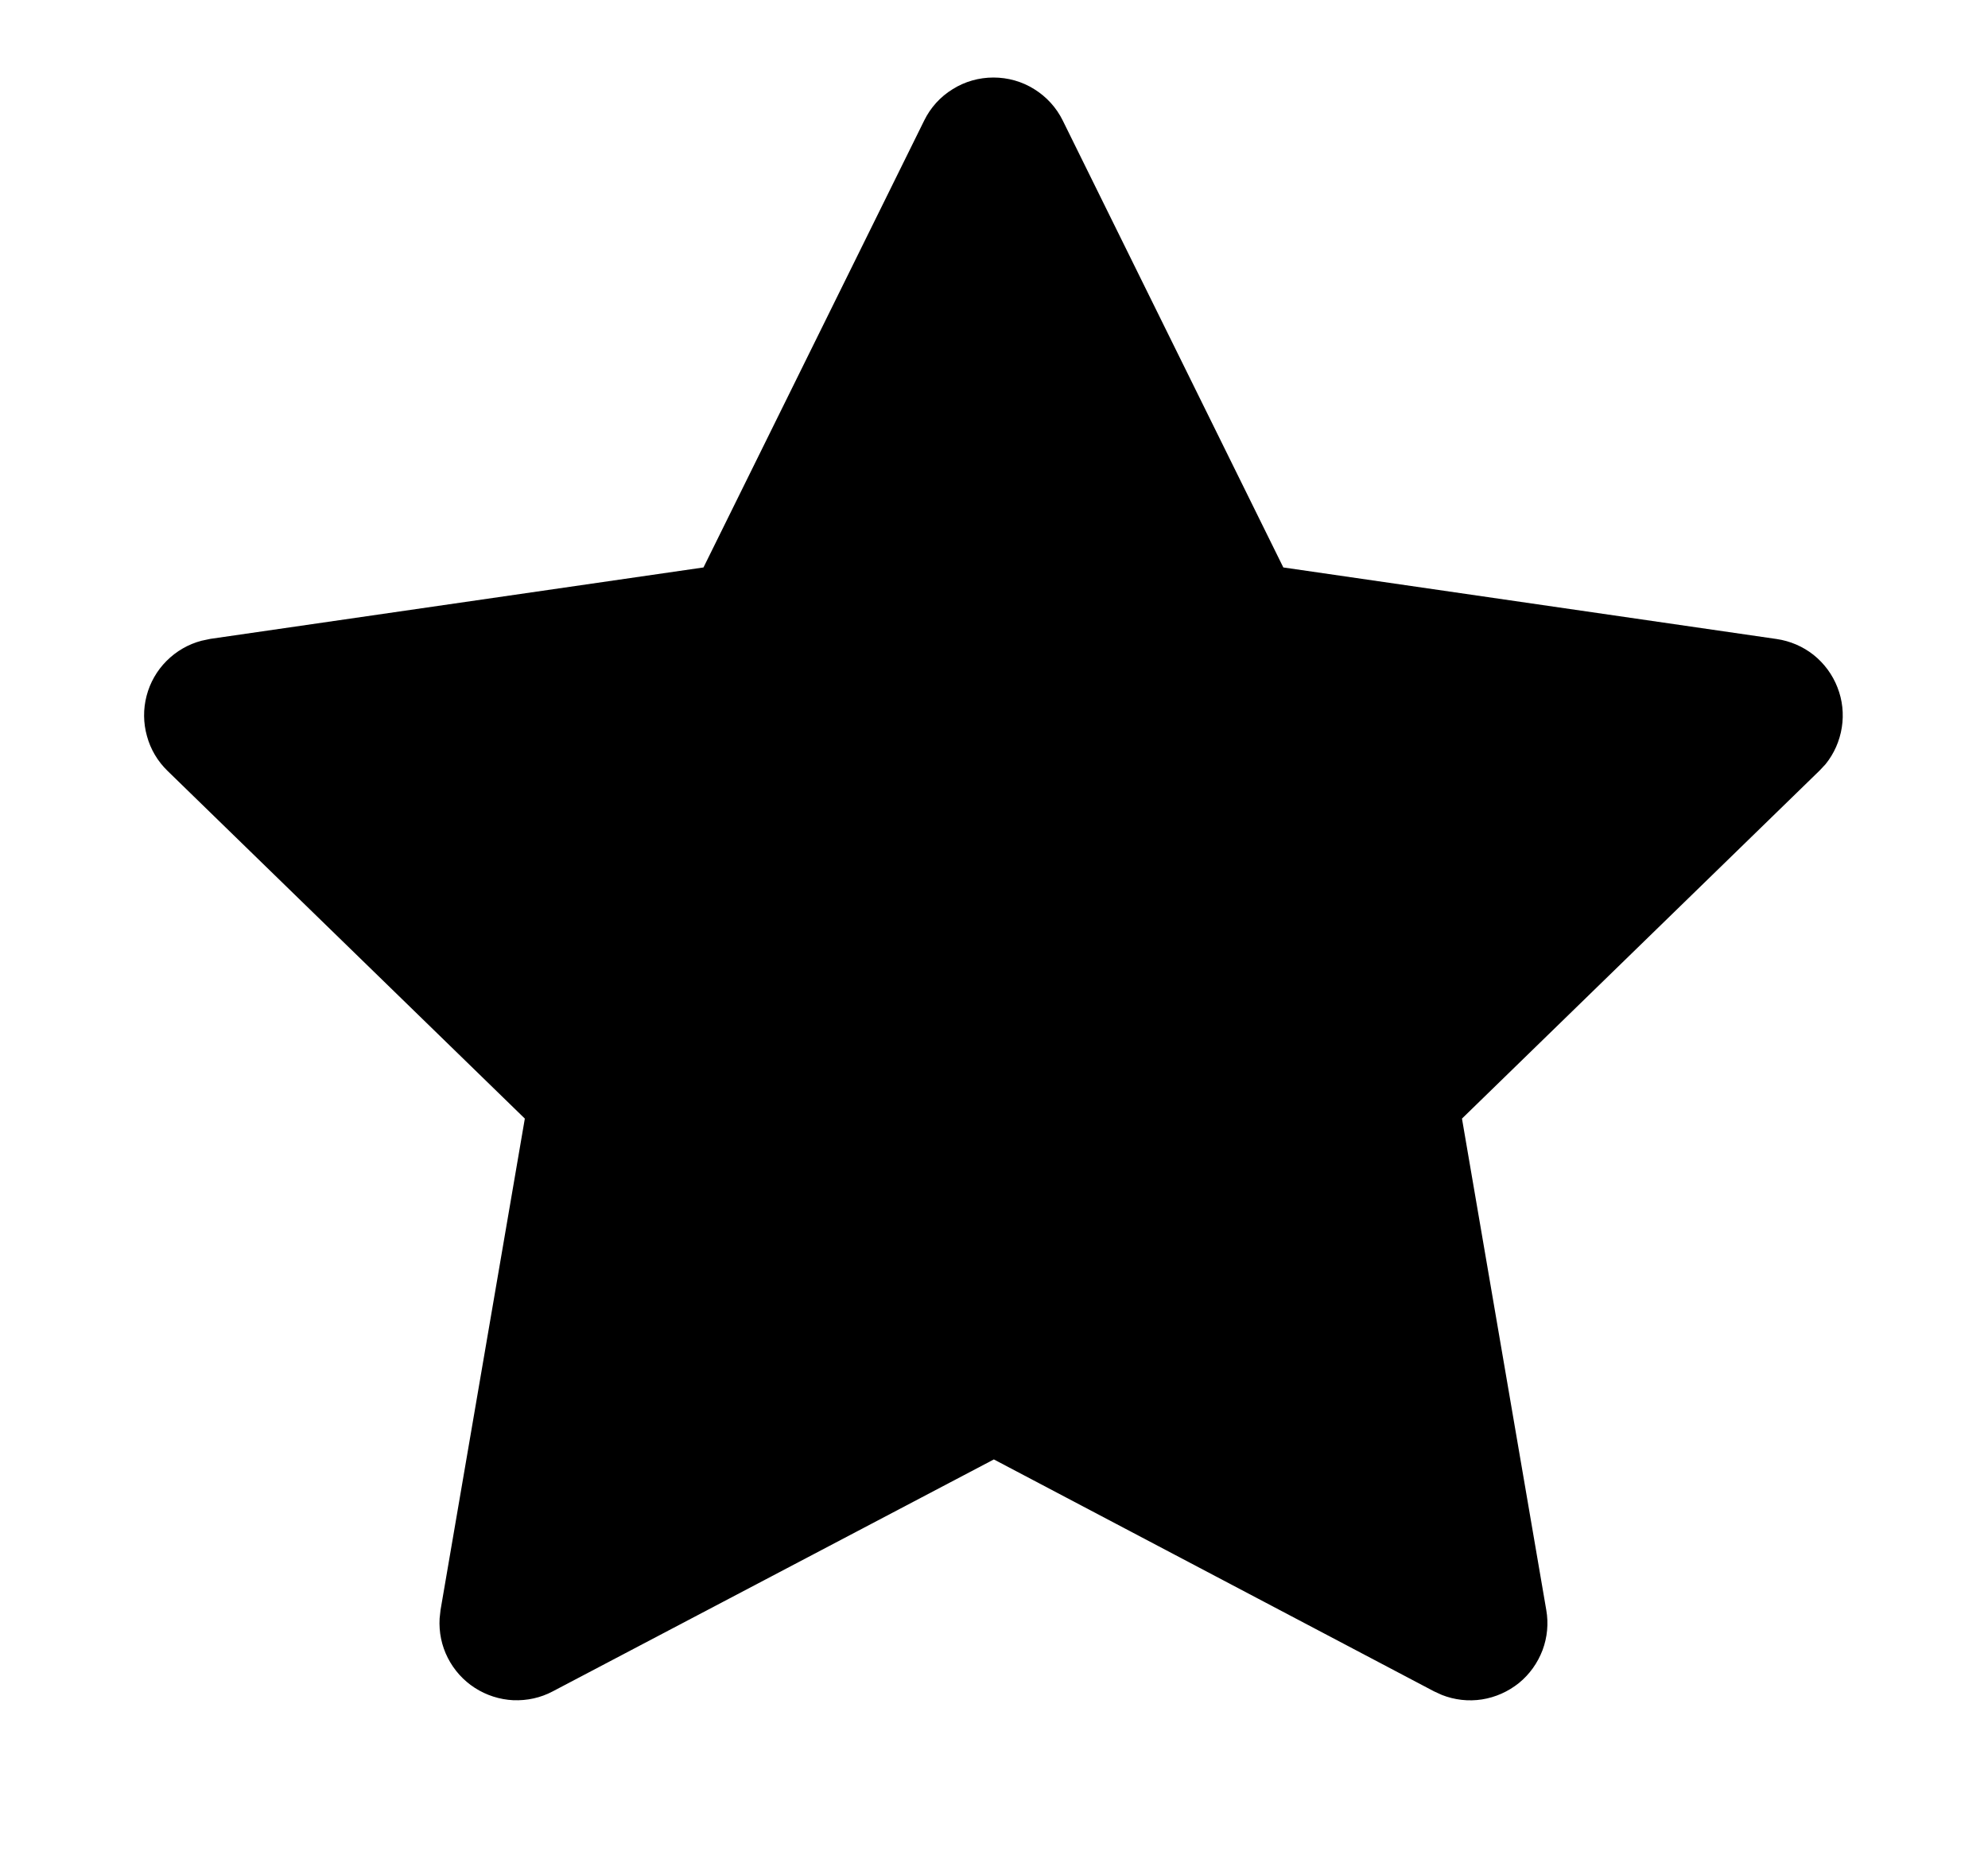 <svg width="15" height="14" viewBox="0 0 15 14" fill="none" xmlns="http://www.w3.org/2000/svg">
<path d="M5.308 4.282L1.587 4.821L1.521 4.835C1.421 4.861 1.33 4.914 1.257 4.987C1.184 5.06 1.132 5.151 1.106 5.251C1.08 5.351 1.081 5.456 1.109 5.555C1.136 5.655 1.19 5.745 1.264 5.817L3.96 8.441L3.324 12.149L3.317 12.213C3.311 12.316 3.332 12.419 3.379 12.511C3.426 12.603 3.496 12.681 3.583 12.737C3.67 12.793 3.77 12.825 3.873 12.83C3.977 12.834 4.079 12.812 4.171 12.763L7.499 11.013L10.82 12.763L10.879 12.79C10.975 12.828 11.08 12.84 11.182 12.824C11.284 12.808 11.38 12.765 11.461 12.7C11.541 12.635 11.602 12.549 11.639 12.452C11.675 12.355 11.685 12.251 11.667 12.149L11.031 8.441L13.728 5.816L13.774 5.767C13.839 5.687 13.881 5.591 13.897 5.489C13.913 5.387 13.902 5.283 13.864 5.187C13.827 5.091 13.764 5.006 13.684 4.942C13.603 4.878 13.507 4.837 13.405 4.822L9.683 4.282L8.019 0.91C7.971 0.812 7.896 0.73 7.804 0.673C7.712 0.615 7.605 0.585 7.496 0.585C7.387 0.585 7.28 0.615 7.188 0.673C7.095 0.73 7.021 0.812 6.973 0.91L5.308 4.282Z" fill="black"/>
</svg>
